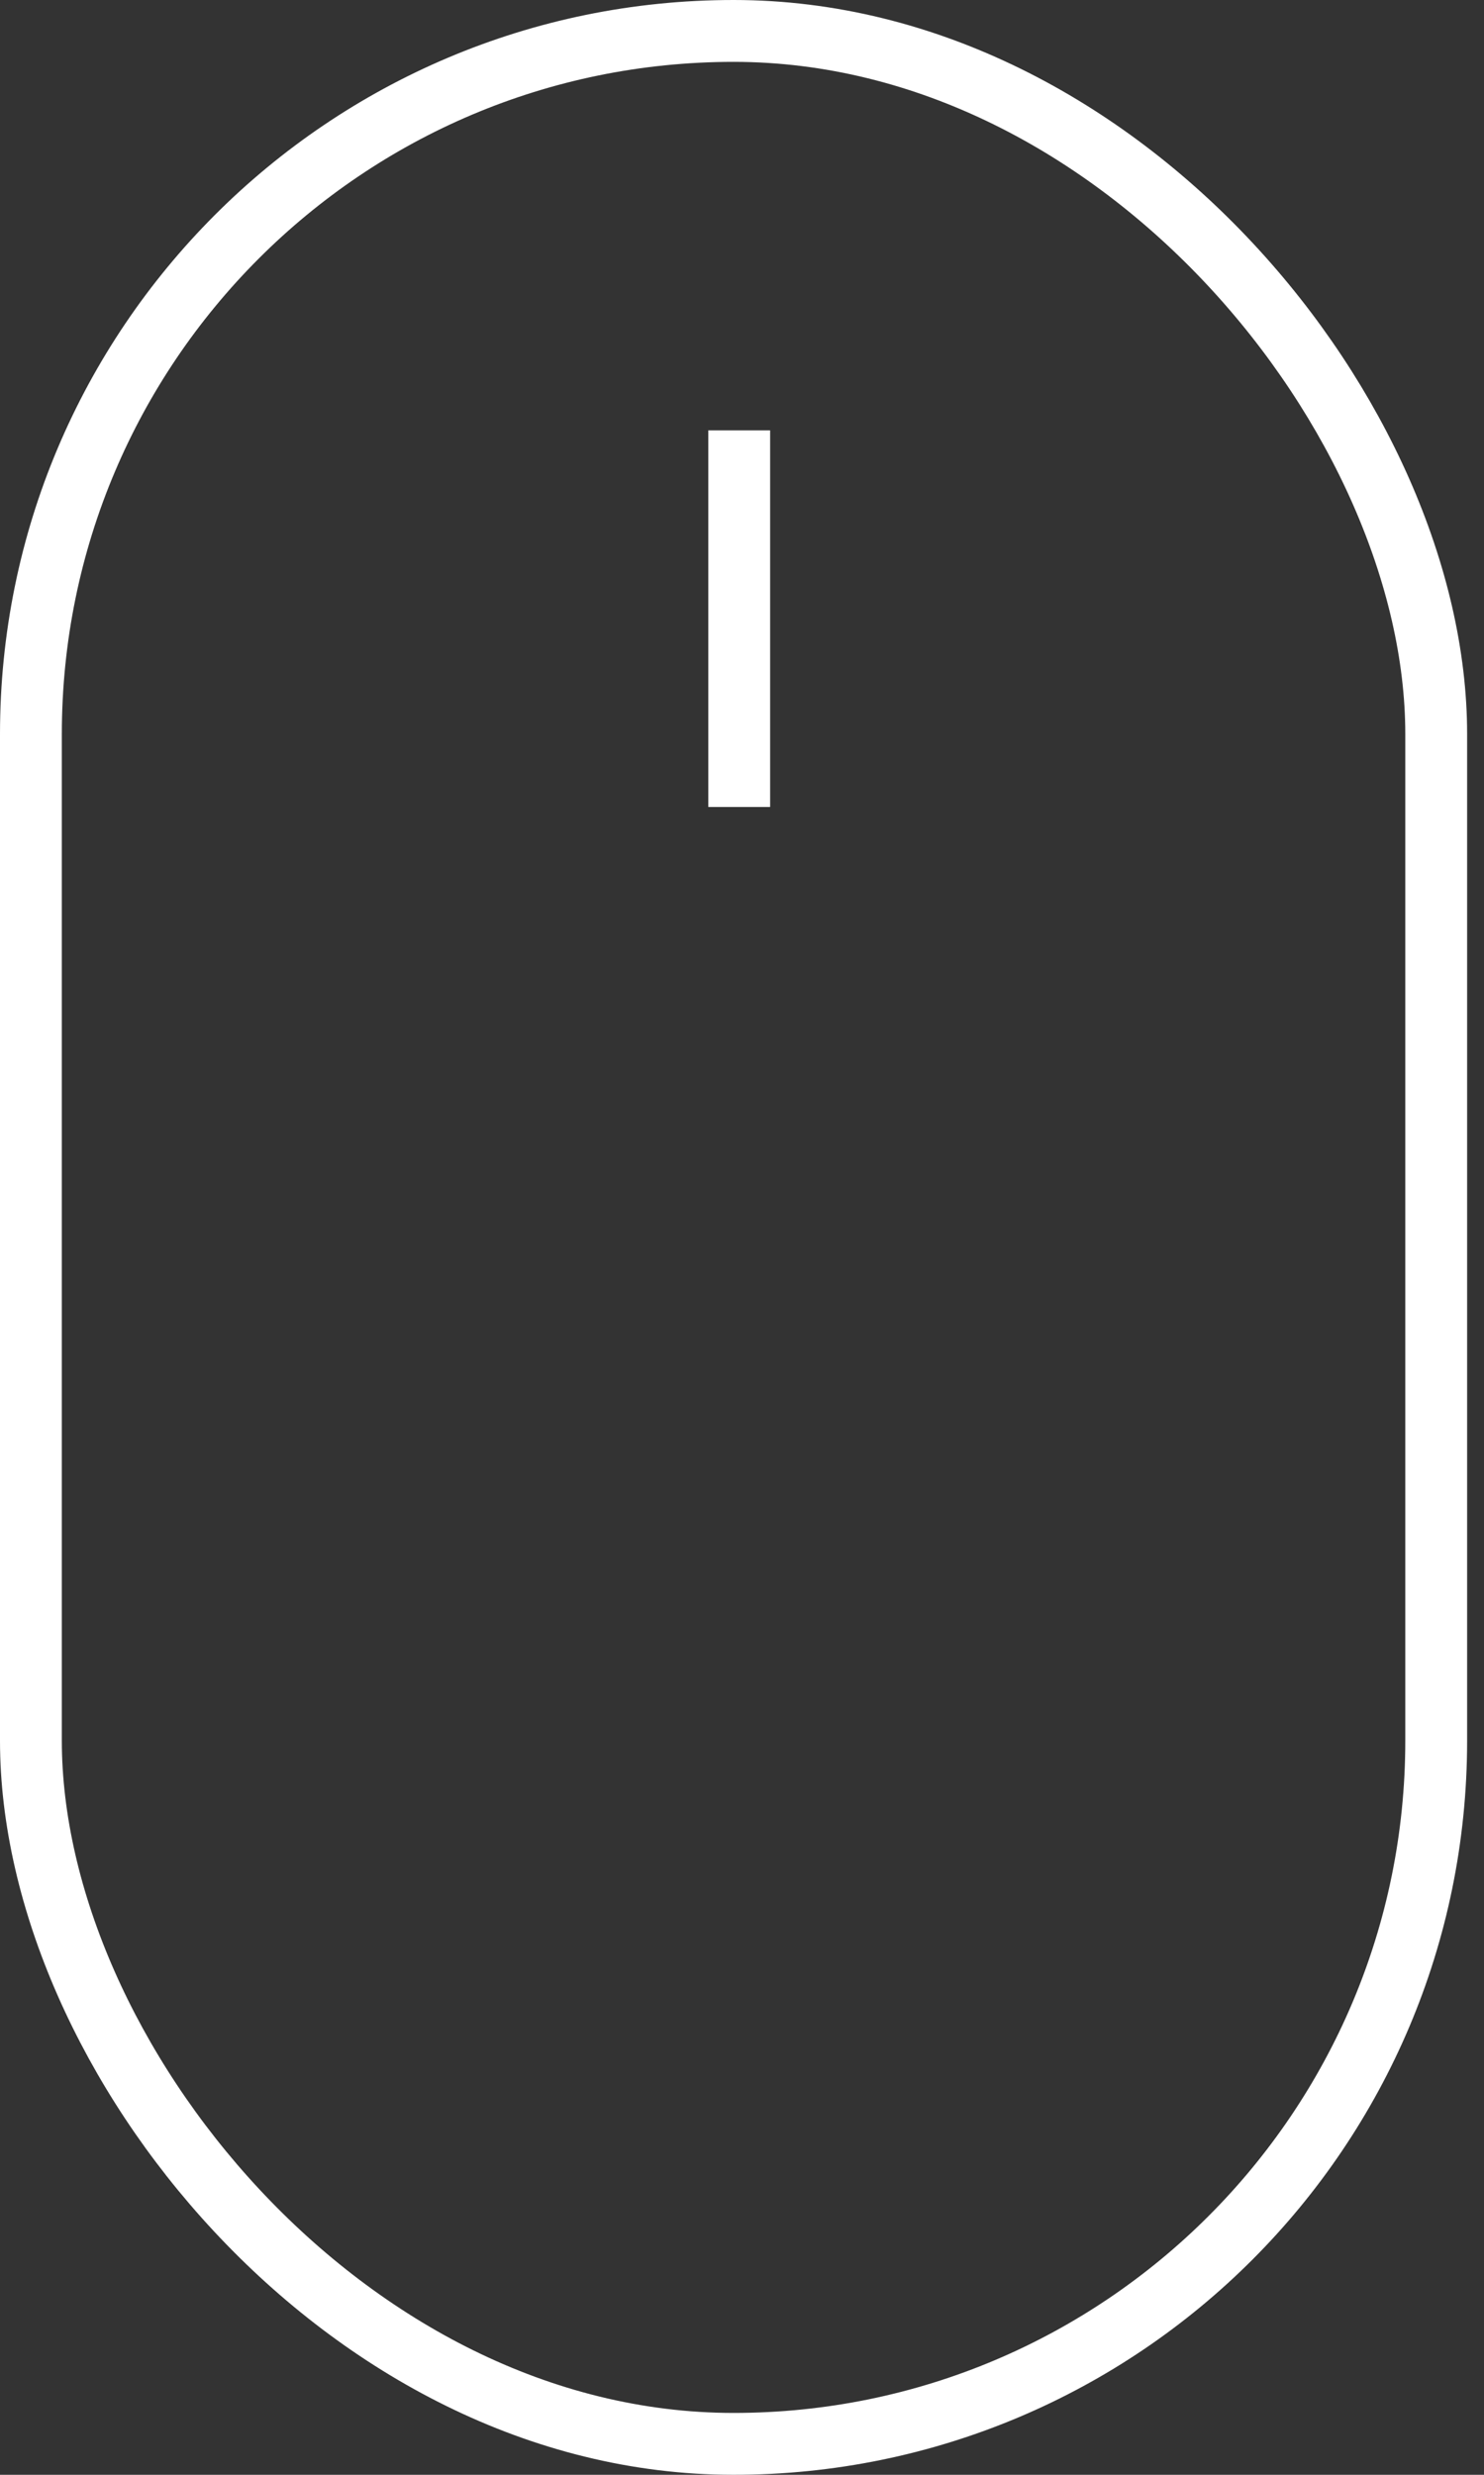 <?xml version="1.0" encoding="UTF-8"?> <svg xmlns="http://www.w3.org/2000/svg" width="24" height="40" viewBox="0 0 24 40" fill="none"><rect x="0" y="0" width="24" height="40" fill="#333333" stroke="none"/> <rect x="0.5" y="0.5" width="22.727" height="39" rx="11.364" stroke="white"></rect> <line x1="11.955" y1="6.956" x2="11.955" y2="13.043" stroke="white"></line> </svg> 